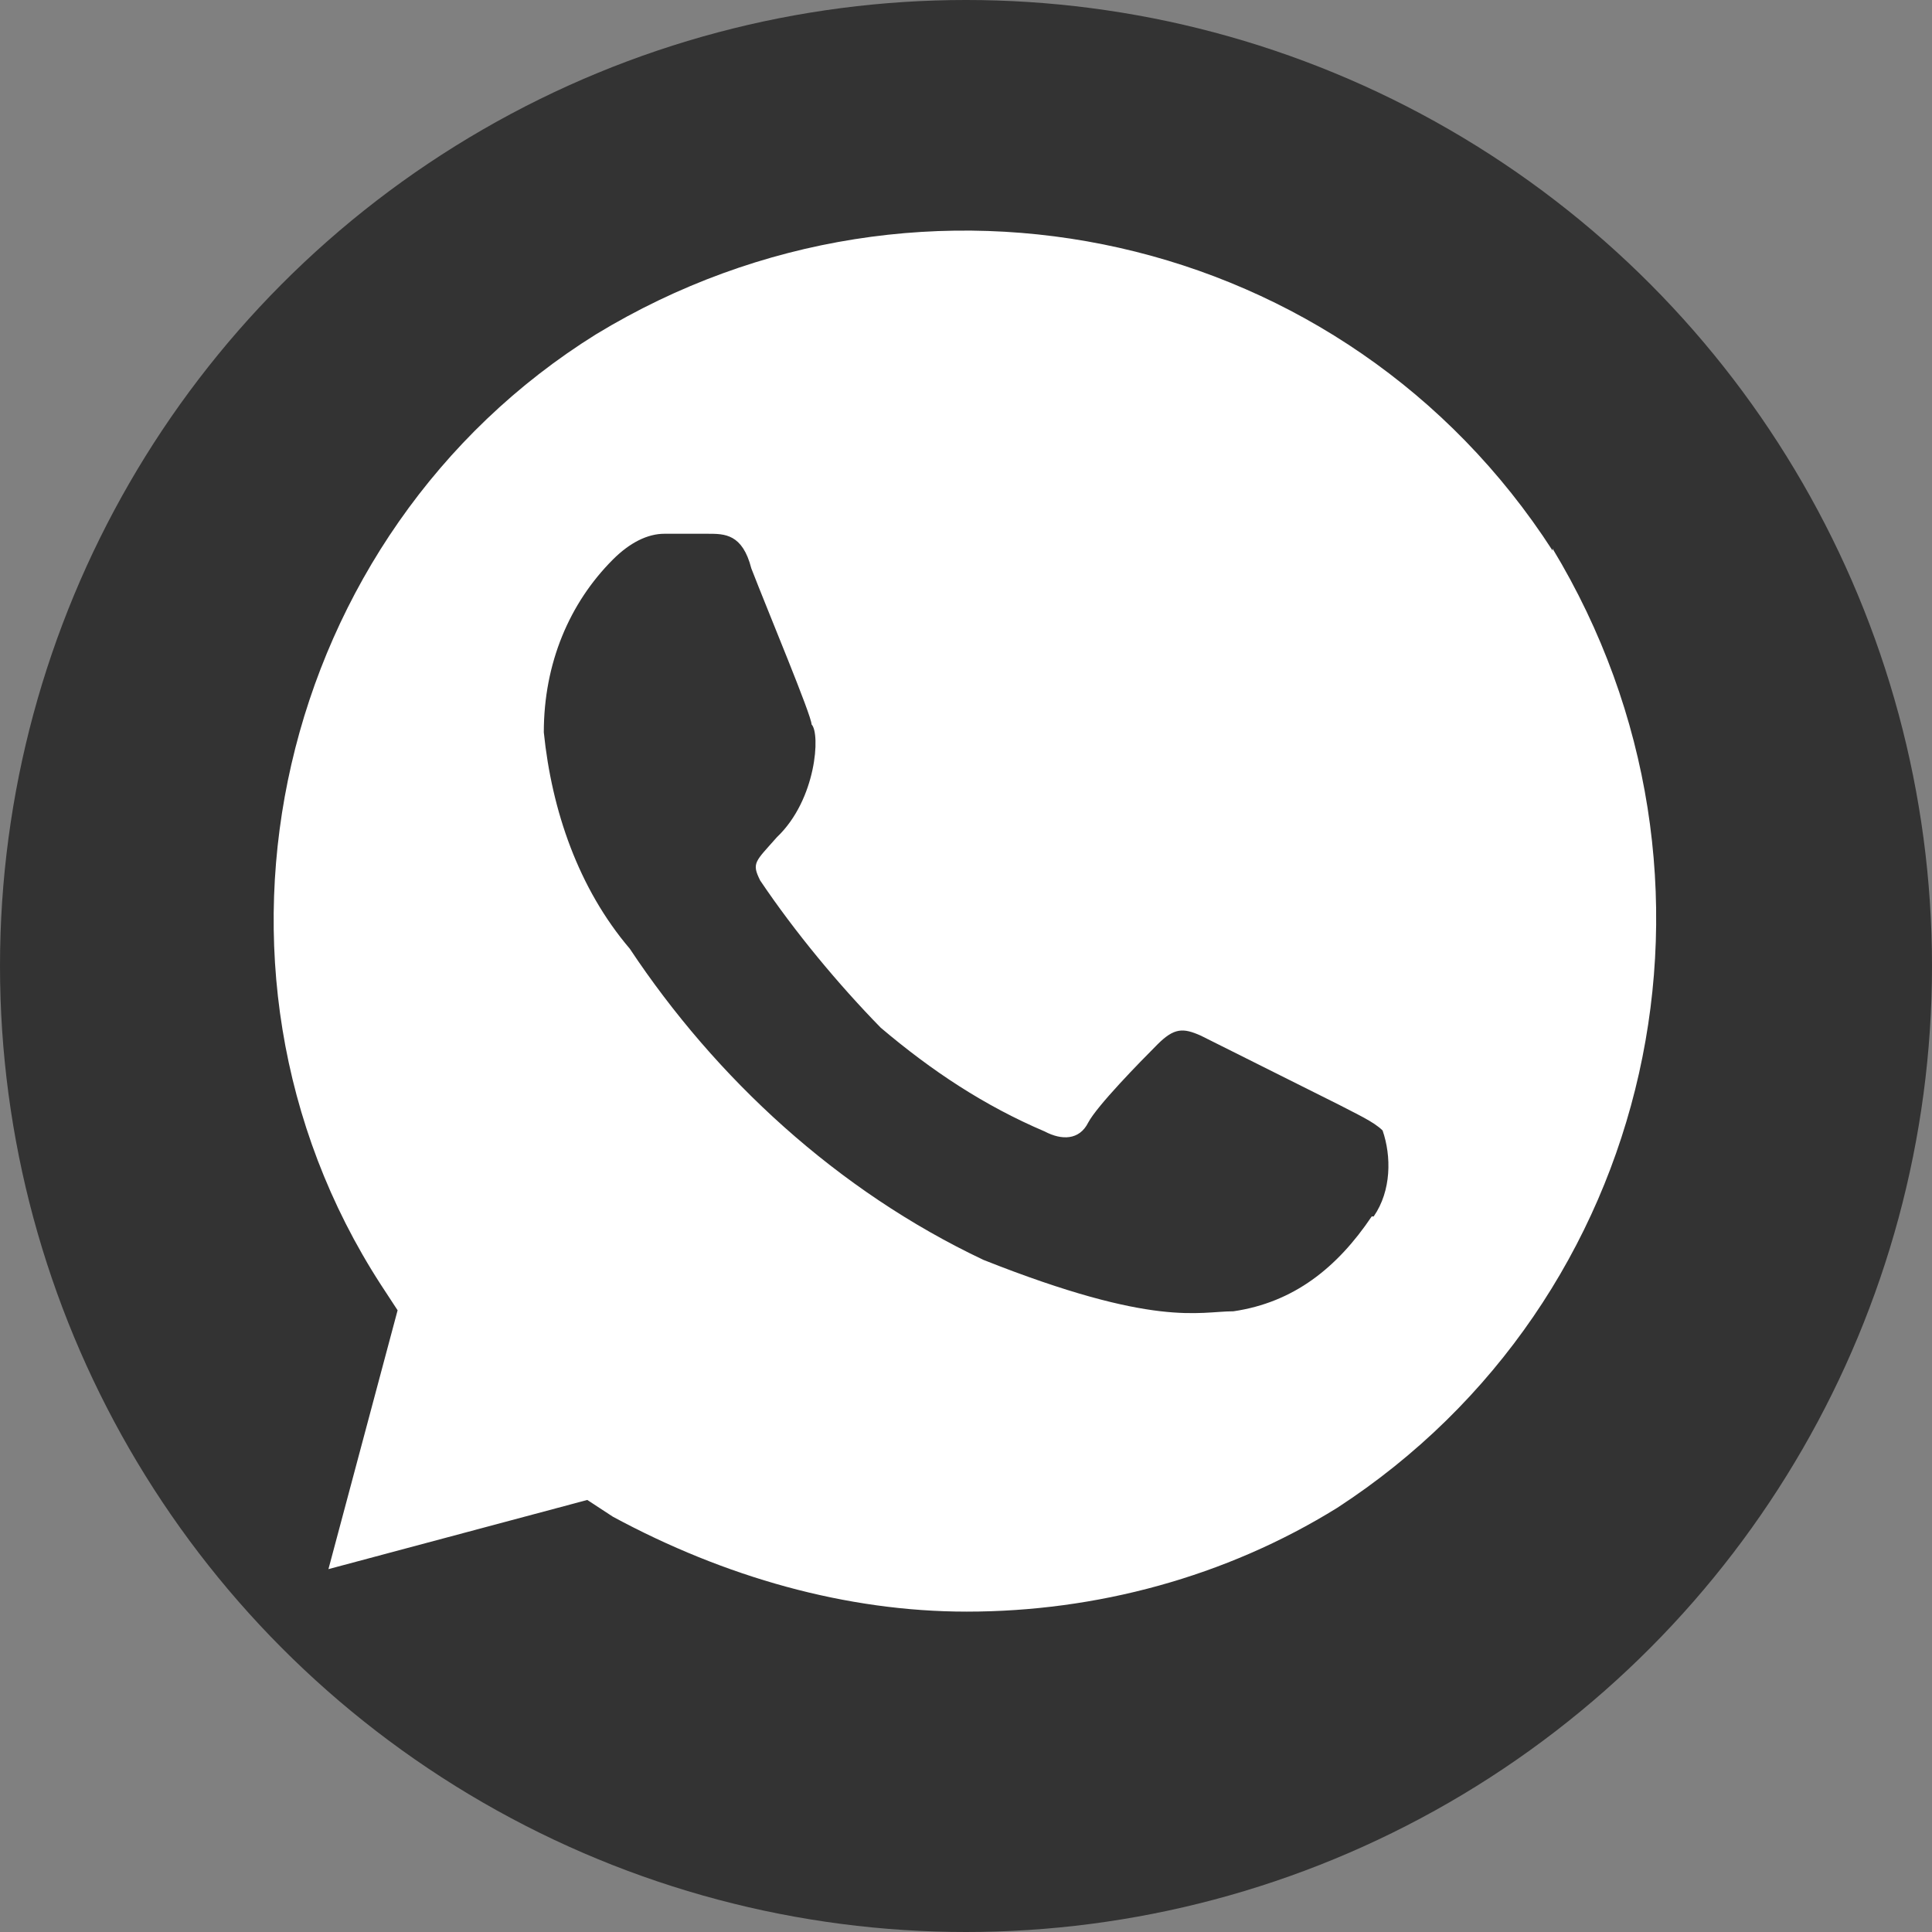<svg width="40" height="40" viewBox="0 0 40 40" fill="none" xmlns="http://www.w3.org/2000/svg">
<rect x="0" y="0" width="40" height="40" fill="#808080" stroke="none"/>
<circle cx="20" cy="20" r="20" fill="black" fill-opacity="0.6"/>
<path d="M32.144 11.399C27.869 4.771 19.114 2.808 12.344 6.919C5.737 11.031 3.609 19.99 7.884 26.596L8.232 27.128L6.8 32.487L12.159 31.055L12.691 31.403C15.003 32.651 17.519 33.367 20.014 33.367C22.694 33.367 25.373 32.651 27.684 31.219C34.291 26.924 36.255 18.149 32.144 11.358V11.399ZM28.4 25.185C27.684 26.249 26.785 26.965 25.537 27.149C24.821 27.149 23.921 27.497 20.362 26.085C17.334 24.653 14.819 22.322 13.039 19.642C11.975 18.394 11.423 16.778 11.259 15.162C11.259 13.73 11.791 12.483 12.691 11.583C13.039 11.235 13.407 11.051 13.755 11.051H14.655C15.003 11.051 15.371 11.051 15.555 11.767C15.903 12.667 16.803 14.815 16.803 14.999C16.987 15.183 16.905 16.553 16.087 17.331C15.637 17.842 15.555 17.862 15.739 18.23C16.455 19.294 17.355 20.378 18.235 21.278C19.298 22.178 20.382 22.894 21.63 23.426C21.978 23.61 22.346 23.61 22.53 23.242C22.714 22.894 23.594 21.994 23.962 21.626C24.309 21.278 24.494 21.278 24.862 21.442L27.725 22.874C28.073 23.058 28.441 23.221 28.625 23.405C28.809 23.937 28.809 24.653 28.441 25.185H28.4Z" fill="white"/>
</svg>
